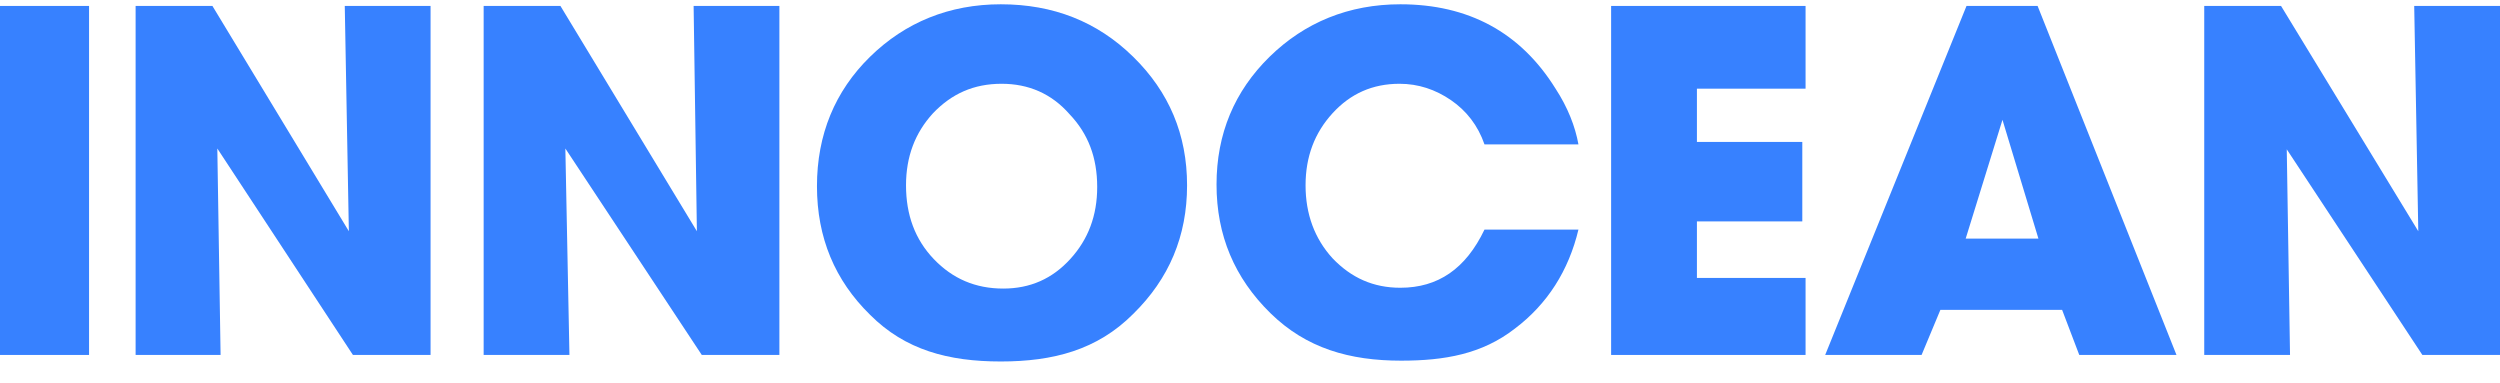 <svg width="98" height="15" viewBox="0 0 98 15" fill="none" xmlns="http://www.w3.org/2000/svg">
<g clip-path="url(#clip0_121_4988)">
<path d="M3.491 13.914H0V0.233H3.491V13.914Z" fill="#3781FF"/>
<path d="M8.647 13.914H5.316V0.233H8.327L13.675 9.064L13.515 0.233H16.878V13.914H13.835L8.519 5.821L8.647 13.914Z" fill="#3781FF"/>
<path d="M22.322 13.914H18.959V0.233H21.969L27.318 9.064L27.19 0.233H30.552V13.914H27.51L22.162 5.821L22.322 13.914Z" fill="#3781FF"/>
<path d="M39.231 14.17C37.182 14.17 35.484 13.721 34.107 12.34C32.73 10.991 32.025 9.321 32.025 7.298C32.025 5.275 32.73 3.573 34.107 2.224C35.484 0.875 37.214 0.168 39.231 0.168C41.281 0.168 43.01 0.843 44.419 2.224C45.829 3.605 46.533 5.275 46.533 7.266C46.533 9.257 45.829 10.927 44.419 12.308C43.01 13.721 41.281 14.17 39.231 14.17ZM39.263 3.284C38.174 3.284 37.31 3.669 36.573 4.44C35.868 5.21 35.516 6.142 35.516 7.266C35.516 8.422 35.868 9.385 36.605 10.156C37.342 10.927 38.239 11.312 39.327 11.312C40.384 11.312 41.249 10.927 41.953 10.156C42.658 9.385 43.01 8.454 43.01 7.33C43.01 6.174 42.658 5.243 41.922 4.472C41.217 3.669 40.32 3.284 39.263 3.284Z" fill="#3781FF"/>
<path d="M54.893 11.28C56.367 11.28 57.456 10.541 58.192 9H61.875C61.491 10.606 60.658 11.922 59.377 12.886C58.096 13.881 56.623 14.138 54.925 14.138C52.908 14.138 51.21 13.657 49.801 12.276C48.392 10.895 47.688 9.225 47.688 7.234C47.688 5.243 48.392 3.573 49.769 2.224C51.146 0.875 52.876 0.168 54.893 0.168C57.552 0.168 59.601 1.26 60.978 3.476C61.459 4.215 61.747 4.954 61.875 5.66H58.192C57.936 4.921 57.487 4.343 56.879 3.926C56.27 3.508 55.598 3.284 54.861 3.284C53.804 3.284 52.94 3.669 52.235 4.44C51.531 5.21 51.178 6.142 51.178 7.266C51.178 8.39 51.531 9.353 52.235 10.124C52.972 10.895 53.837 11.28 54.893 11.28Z" fill="#3781FF"/>
<path d="M70.778 13.914H63.156V0.233H70.778V3.476H66.519V5.564H70.65V8.679H66.519V10.895H70.778V13.914Z" fill="#3781FF"/>
<path d="M81.507 13.914L80.835 12.147H76.063L75.326 13.914H71.547L77.087 0.233H79.874L85.318 13.914H81.507ZM78.497 4.697L77.055 9.353H79.906L78.497 4.697Z" fill="#3781FF"/>
<path d="M89.769 13.914H86.406V0.233H89.417L94.797 9.064L94.637 0.233H98V13.914H94.957L89.641 5.853L89.769 13.914Z" fill="#3781FF"/>
</g>
<defs>
<clipPath id="clip0_121_4988">
<rect width="98" height="15" fill="white"/>
</clipPath>
</defs>
</svg>
